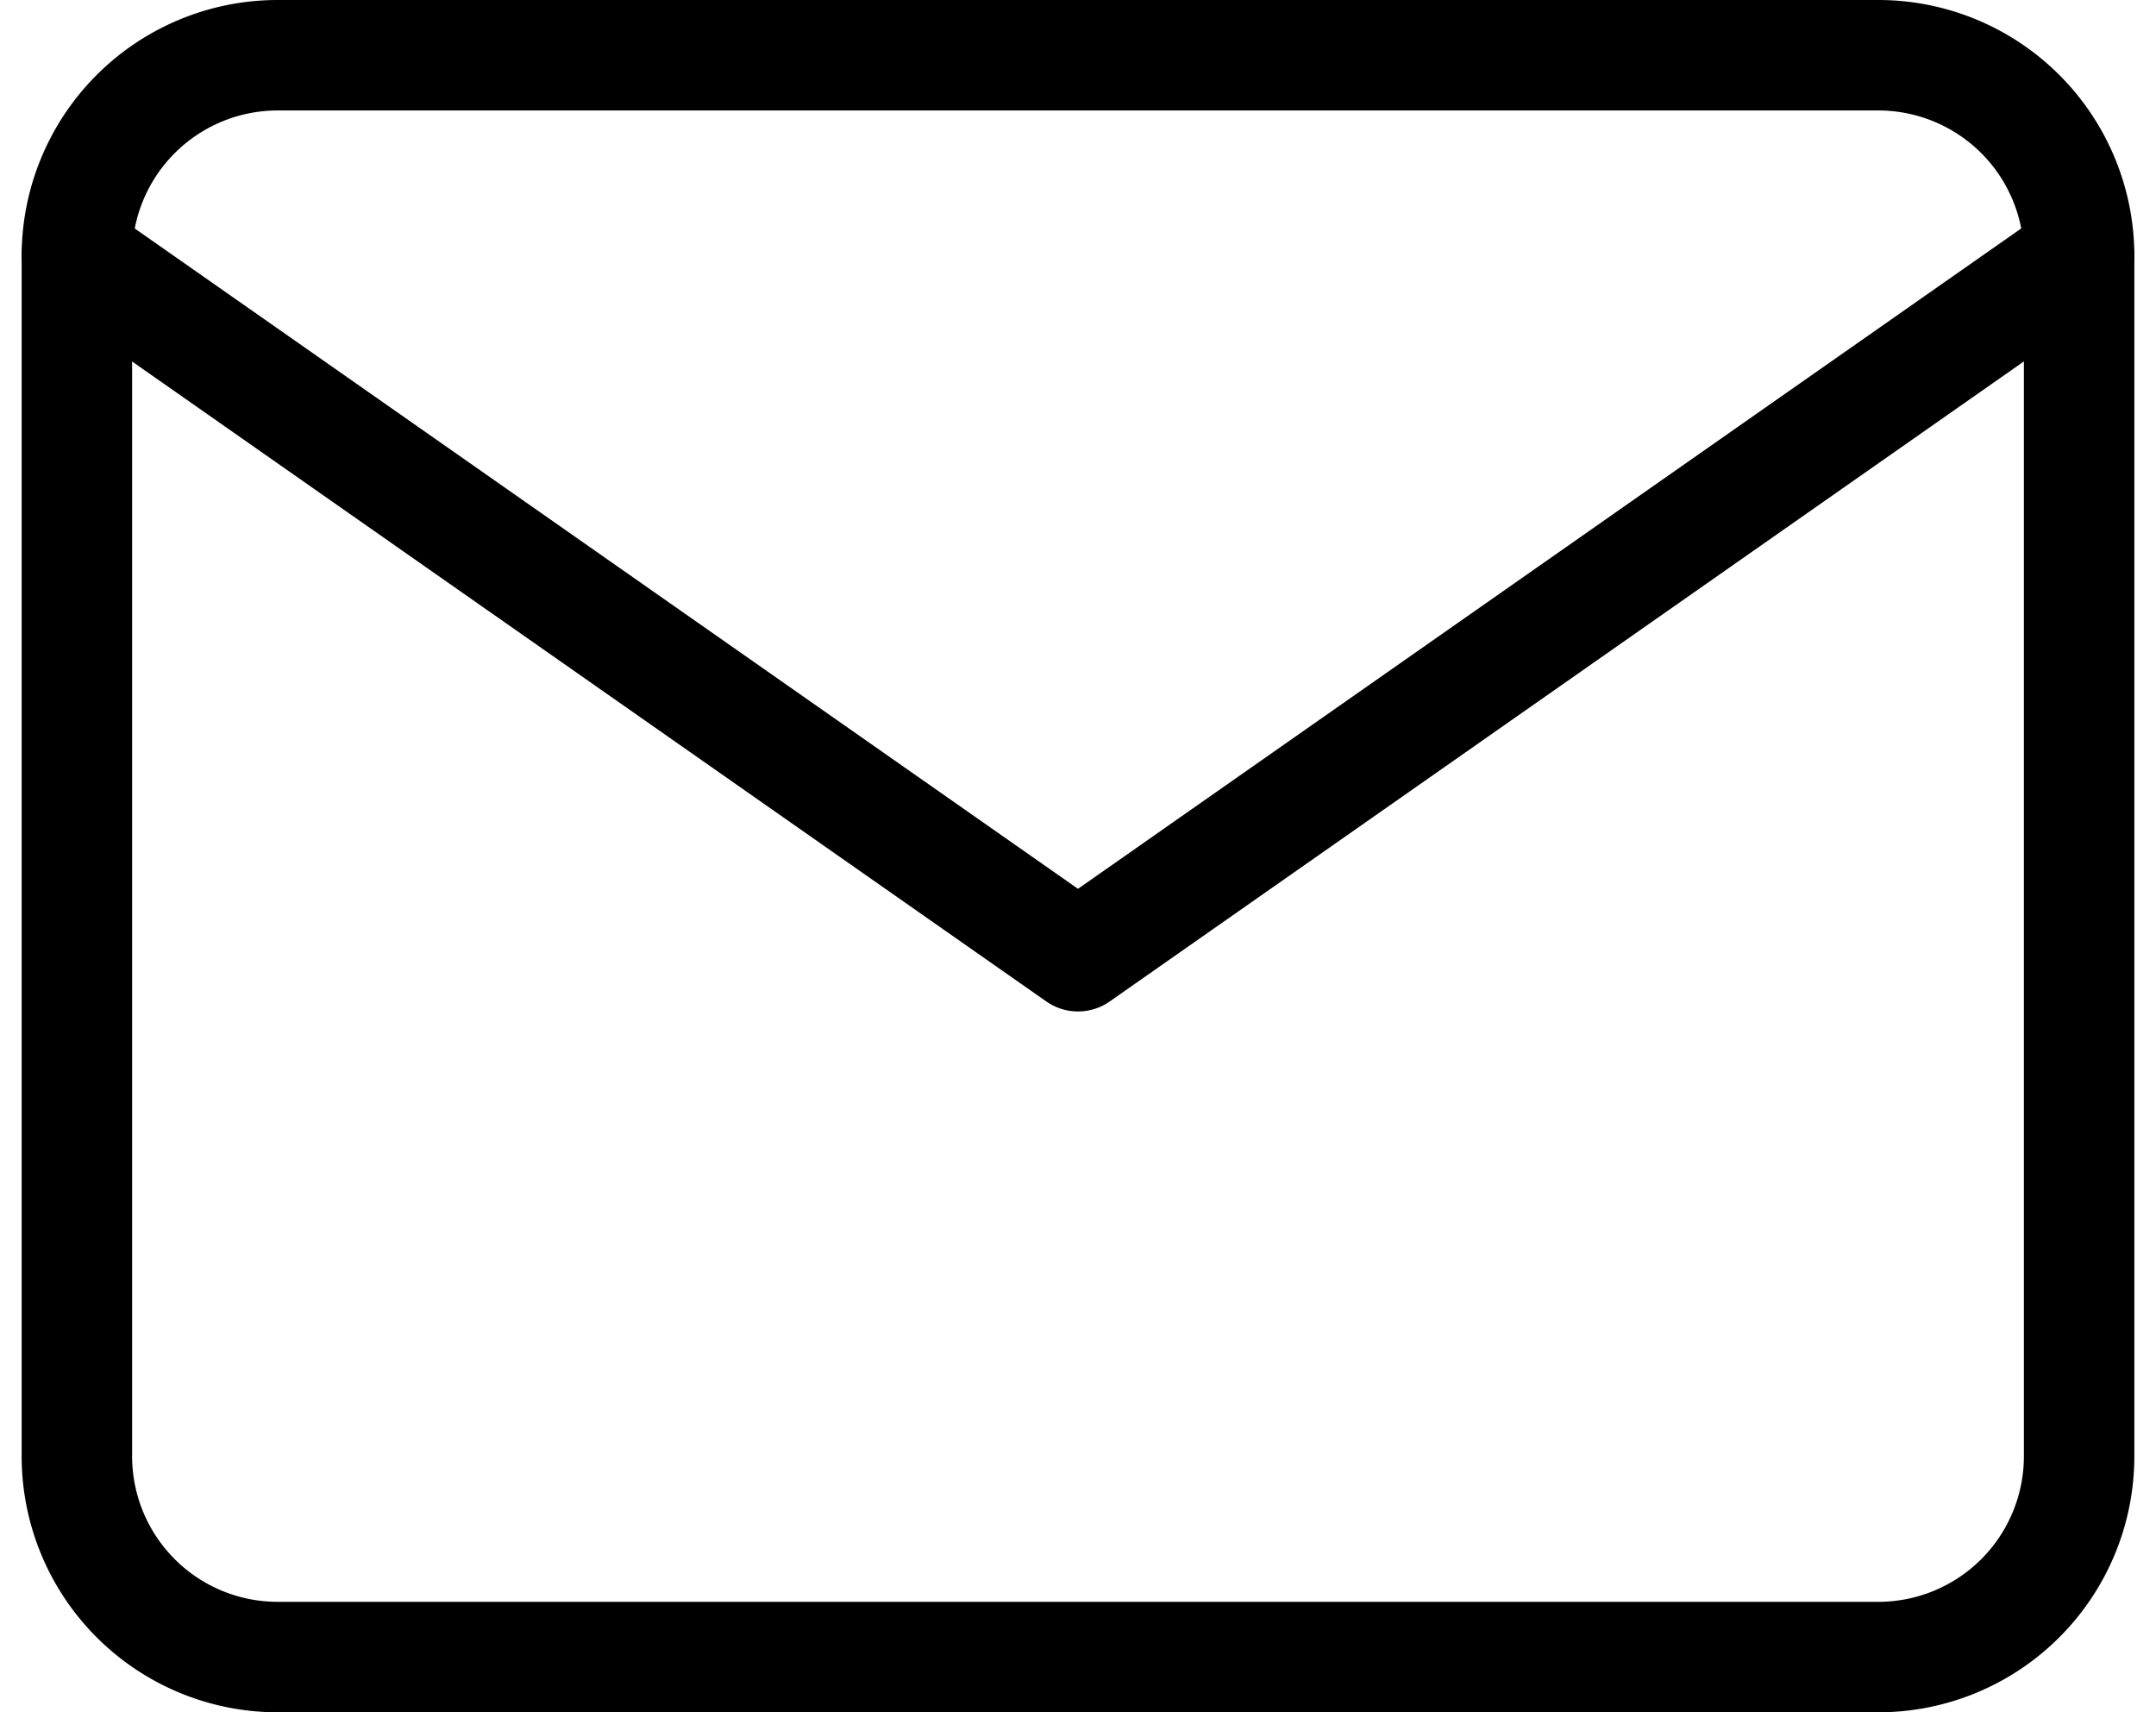 <svg xmlns="http://www.w3.org/2000/svg" width="19.518" height="15.5" viewBox="0 0 19.518 15.5">
  <g id="Icon_feather-mail" data-name="Icon feather-mail" transform="translate(-2.304 -5.5)">
    <path id="Tracé_224" data-name="Tracé 224" d="M4.813,6h14.5a1.818,1.818,0,0,1,1.813,1.813V18.688A1.818,1.818,0,0,1,19.313,20.5H4.813A1.818,1.818,0,0,1,3,18.688V7.813A1.818,1.818,0,0,1,4.813,6Z" fill="none" stroke="#000" stroke-linecap="round" stroke-linejoin="round" stroke-width="1"/>
    <path id="Tracé_225" data-name="Tracé 225" d="M21.125,9l-9.062,6.344L3,9" transform="translate(0 -1.188)" fill="none" stroke="#000" stroke-linecap="round" stroke-linejoin="round" stroke-width="1"/>
  </g>
</svg>
